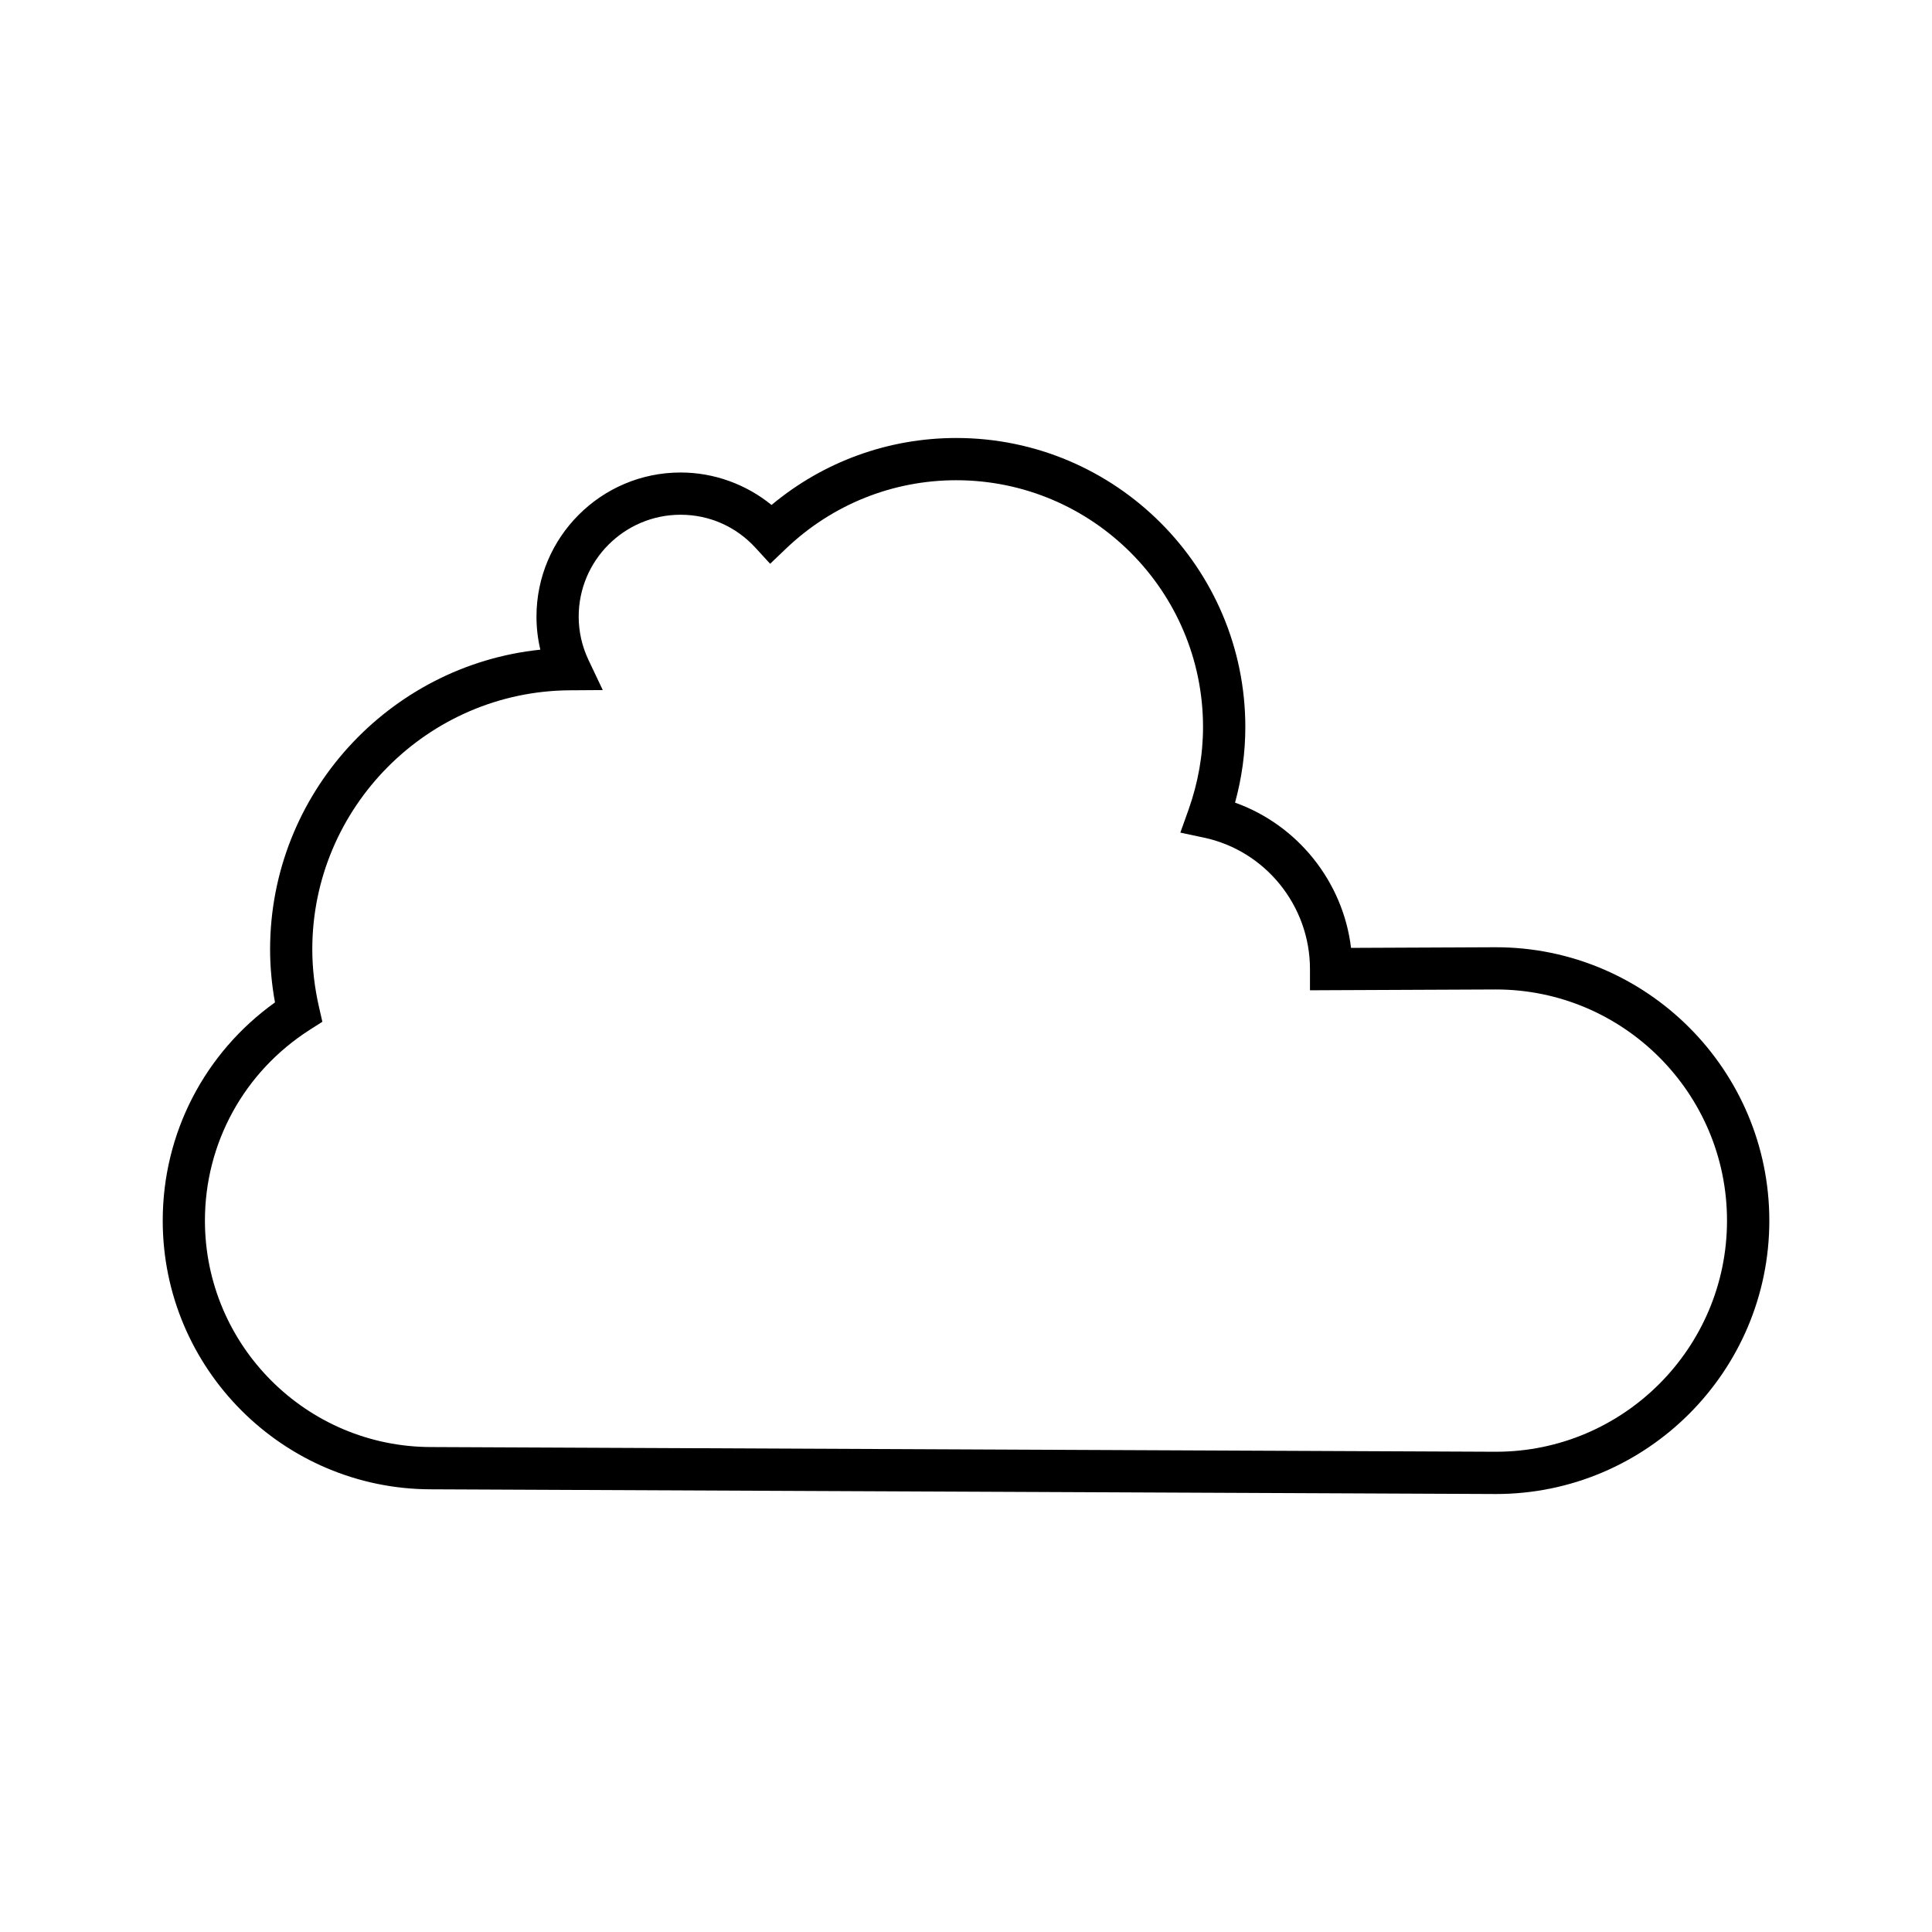 <?xml version="1.0" encoding="UTF-8"?>
<!-- Uploaded to: ICON Repo, www.iconrepo.com, Generator: ICON Repo Mixer Tools -->
<svg fill="#000000" width="800px" height="800px" version="1.1" viewBox="144 144 512 512" xmlns="http://www.w3.org/2000/svg">
 <path d="m540.43 395.03-38.391 0.168c-2.109-17.539-14.137-32.57-30.738-38.492 1.809-6.594 2.723-13.305 2.723-20.035 0-42.234-34.363-76.598-76.598-76.598-18 0-35.195 6.266-48.961 17.75-6.773-5.516-15.301-8.605-24.098-8.605-21.062 0-38.195 17.133-38.195 38.195 0 2.973 0.344 5.898 1.023 8.758-40.137 4.156-71.617 38.289-71.617 79.422 0 4.613 0.434 9.332 1.297 14.059-18.703 13.395-29.75 34.73-29.75 57.828 0 39.262 31.941 71.203 71.176 71.203l282.14 1.246c39.949 0 72.449-32.5 72.449-72.449-0.008-39.949-32.508-72.449-72.457-72.449zm0.027 133.7-282.14-1.246c-33.09 0-60.008-26.918-60.008-60.008 0-20.555 10.391-39.457 27.797-50.574l3.324-2.121-0.879-3.848c-1.188-5.176-1.789-10.336-1.789-15.344 0-37.594 30.59-68.387 68.195-68.652l8.785-0.059-3.766-7.938c-1.738-3.664-2.617-7.539-2.617-11.527 0-14.887 12.113-27 27-27 7.625 0 14.688 3.117 19.875 8.781l3.863 4.215 4.133-3.953c12.258-11.727 28.305-18.188 45.184-18.188 36.062 0 65.402 29.34 65.402 65.402 0 7.391-1.301 14.777-3.859 21.961l-2.152 6.023 6.258 1.332c16.281 3.453 28.098 18.055 28.094 34.828v5.621l49.277-0.215c33.773 0.004 61.242 27.48 61.242 61.254 0.004 33.773-27.477 61.254-61.223 61.254z"/>
</svg>